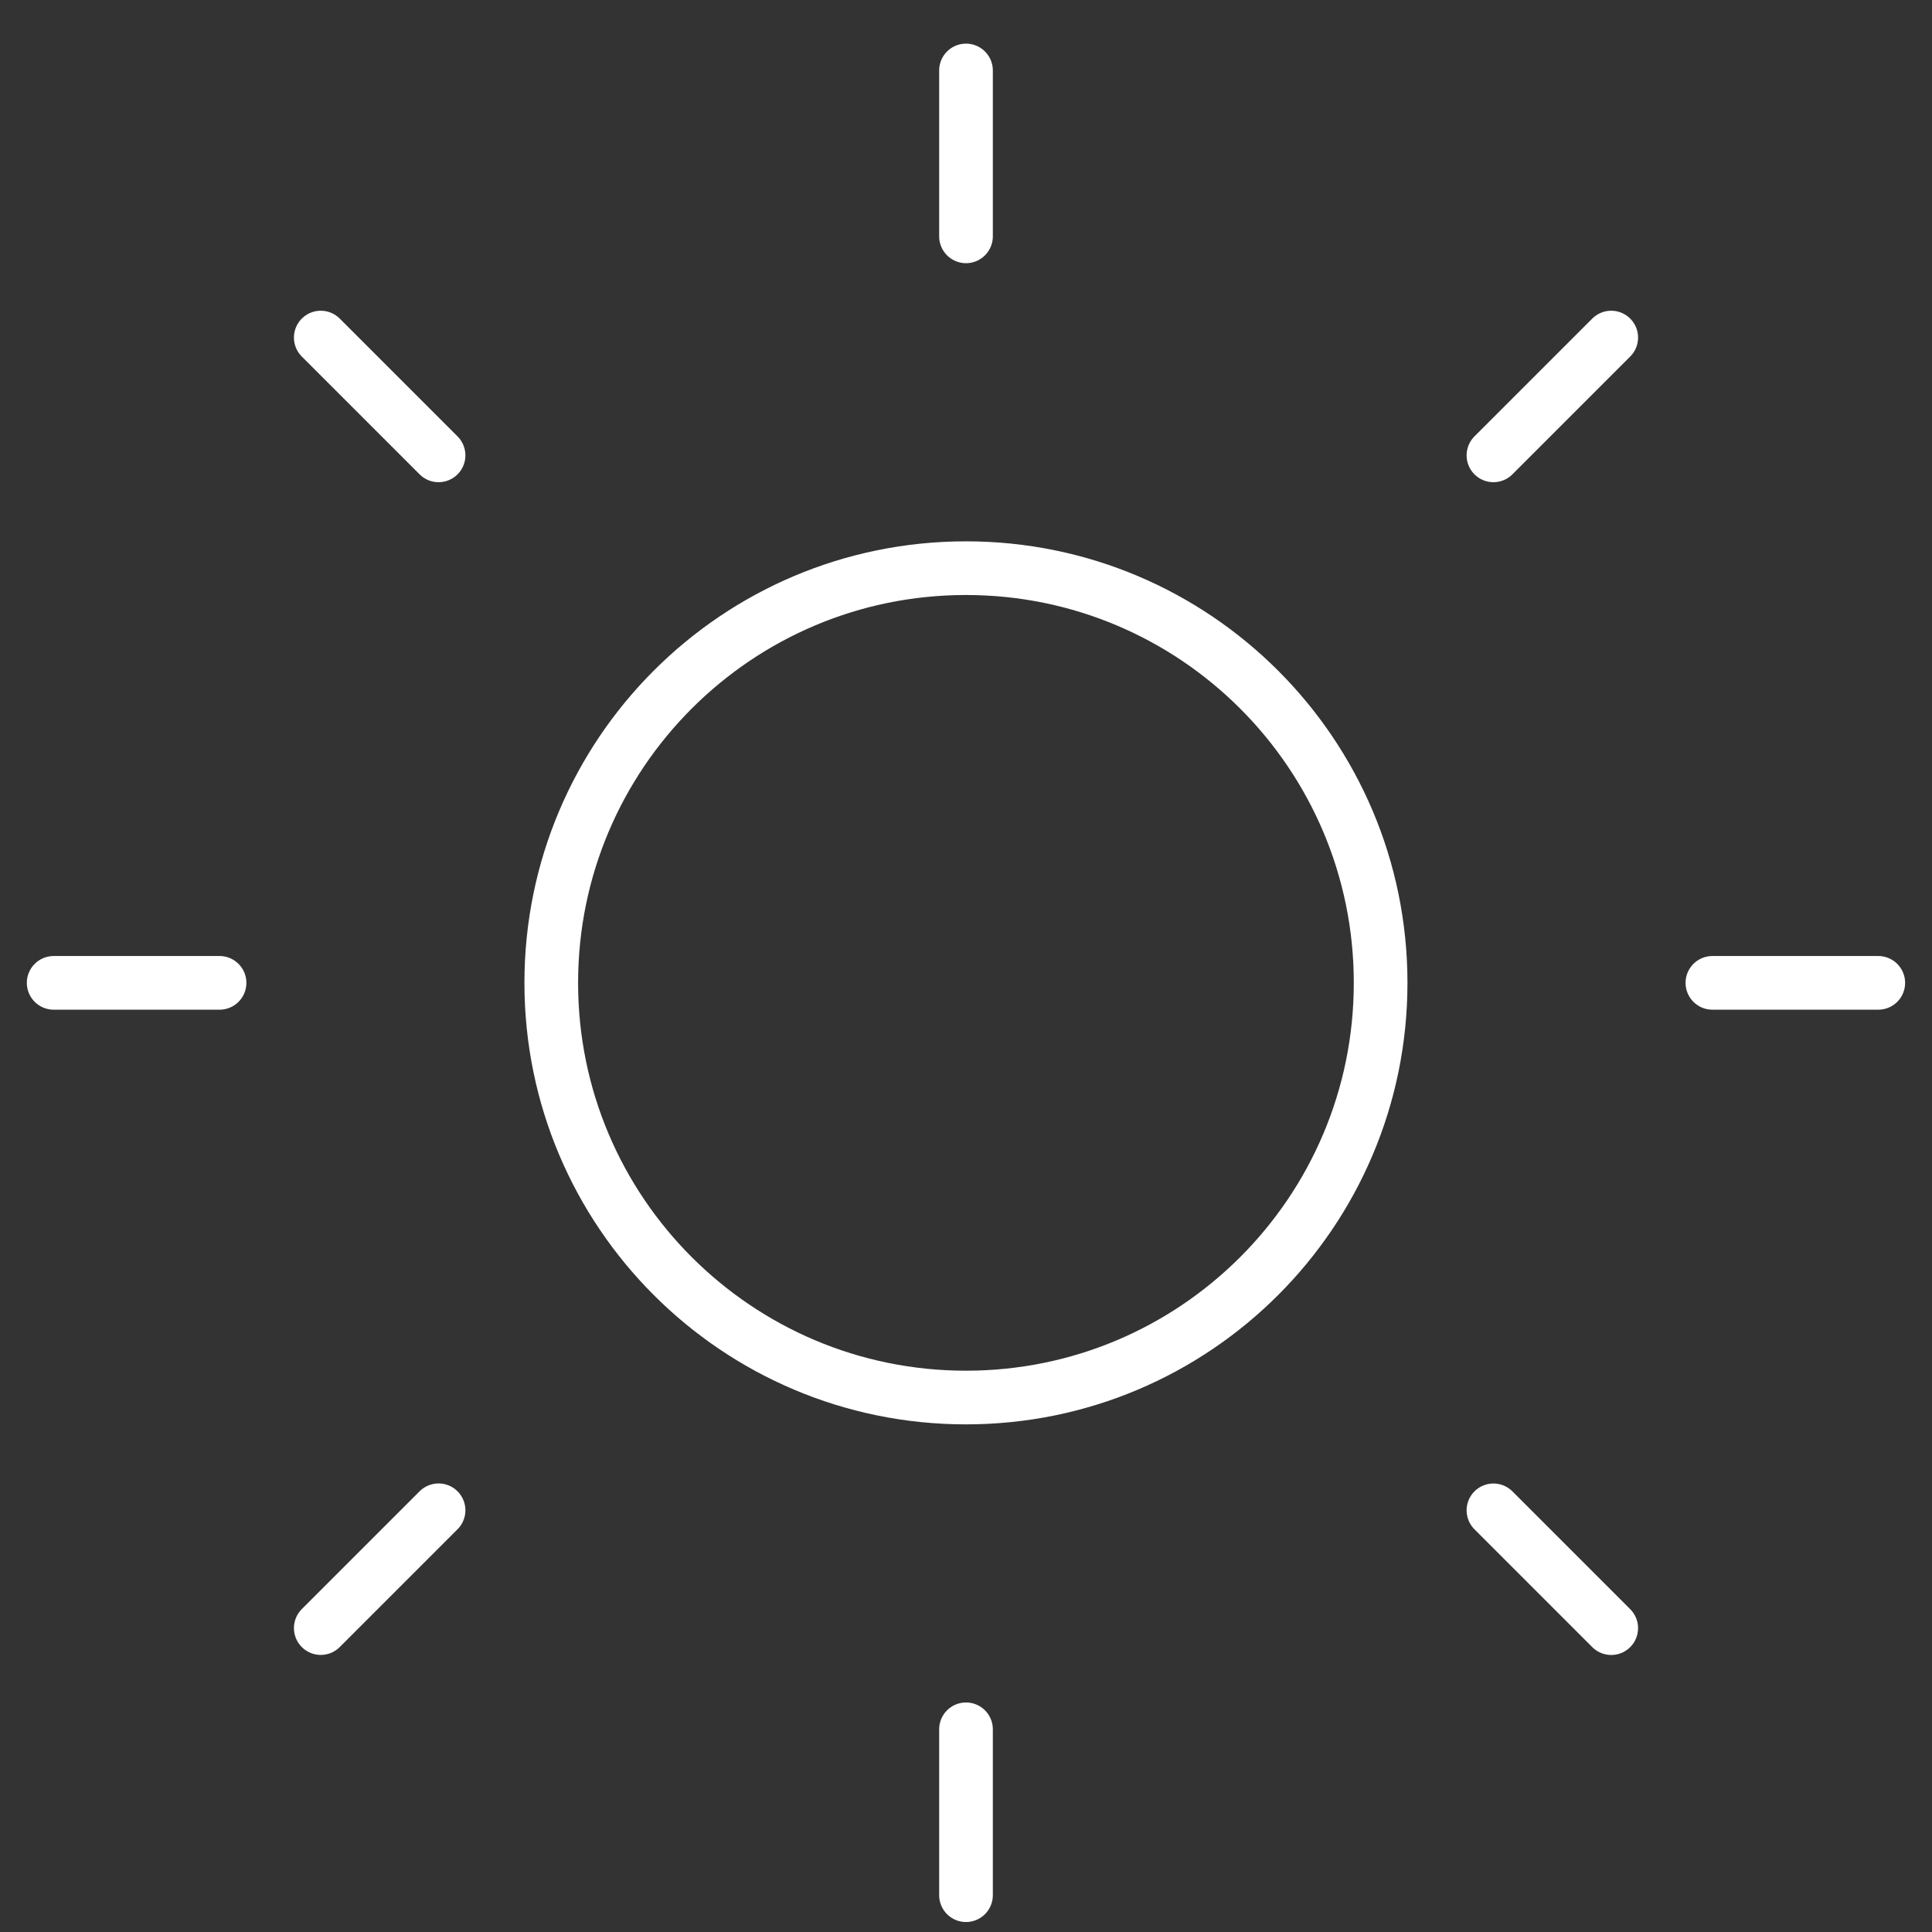 <?xml version="1.0" encoding="UTF-8"?> <svg xmlns="http://www.w3.org/2000/svg" fill="none" height="36" viewBox="0 0 36 36" width="36"><rect x="0" y="0" width="36" height="36" fill="#333333" stroke="none"/><g stroke="#fff" stroke-linecap="round" stroke-linejoin="round"><path d="m17.999 26.041c4.268 0 7.727-3.46 7.727-7.727s-3.46-7.727-7.727-7.727c-4.268 0-7.727 3.46-7.727 7.727s3.46 7.727 7.727 7.727z"></path><path d="m18 1.313v3.091"></path><path d="m18 32.223v3.091"></path><path d="m5.977 6.29 2.195 2.195"></path><path d="m27.828 28.143 2.195 2.195"></path><path d="m1 18.314h3.091"></path><path d="m31.908 18.314h3.091"></path><path d="m5.977 30.337 2.195-2.195"></path><path d="m27.828 8.485 2.195-2.195"></path></g></svg> 